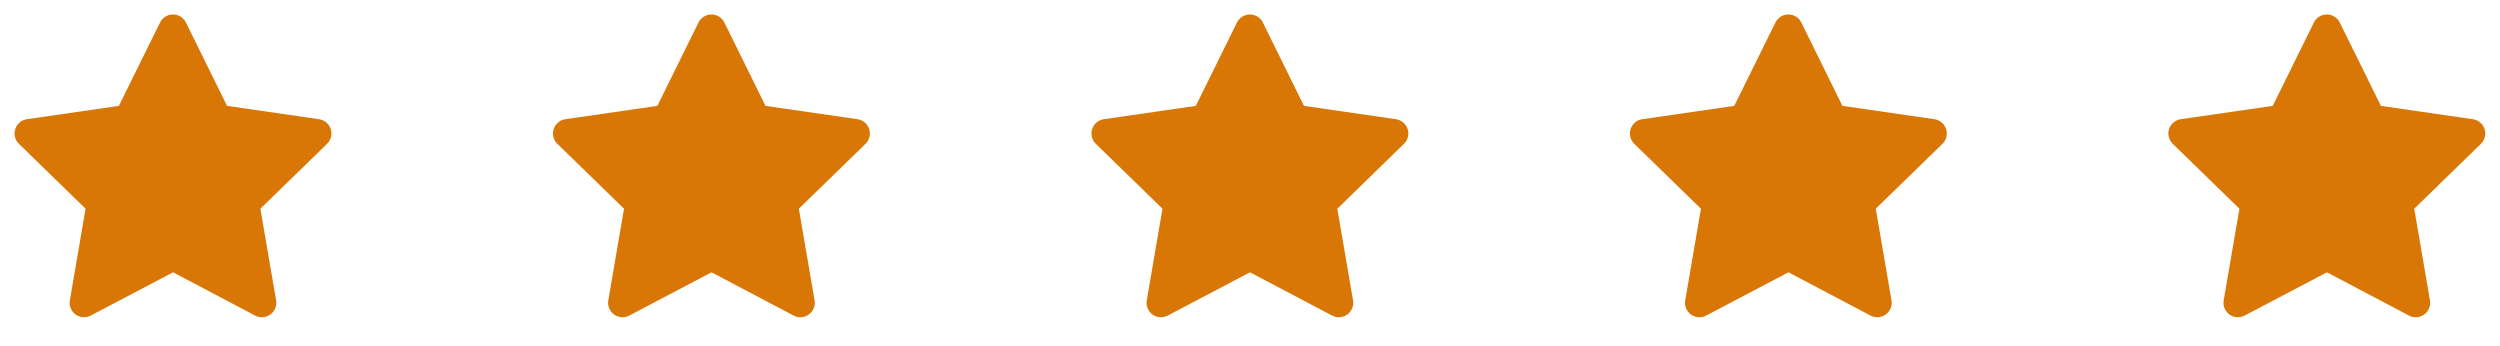<svg width="130" height="18" viewBox="0 0 130 18" fill="none" xmlns="http://www.w3.org/2000/svg">
<g clip-path="url(#clip0_1_273)">
<path d="M6.182 5.505L1.397 6.199L1.313 6.216C1.184 6.25 1.067 6.318 0.974 6.412C0.88 6.506 0.813 6.623 0.779 6.751C0.746 6.88 0.747 7.015 0.783 7.143C0.818 7.27 0.887 7.387 0.983 7.479L4.449 10.853L3.632 15.62L3.622 15.702C3.614 15.835 3.641 15.967 3.702 16.086C3.762 16.204 3.852 16.305 3.964 16.377C4.076 16.449 4.205 16.49 4.337 16.496C4.47 16.501 4.602 16.472 4.72 16.41L8.999 14.16L13.269 16.41L13.344 16.445C13.468 16.493 13.602 16.508 13.734 16.488C13.865 16.467 13.989 16.412 14.092 16.328C14.195 16.244 14.274 16.135 14.321 16.01C14.368 15.885 14.381 15.751 14.358 15.62L13.54 10.853L17.008 7.478L17.066 7.415C17.15 7.312 17.205 7.188 17.225 7.057C17.245 6.926 17.231 6.792 17.183 6.669C17.134 6.545 17.054 6.437 16.95 6.354C16.846 6.272 16.723 6.219 16.591 6.199L11.806 5.505L9.668 1.17C9.606 1.044 9.51 0.939 9.391 0.865C9.272 0.791 9.135 0.752 8.995 0.752C8.855 0.752 8.718 0.791 8.599 0.865C8.48 0.939 8.384 1.044 8.322 1.17L6.182 5.505Z" fill="#D97706"/>
</g>
<g clip-path="url(#clip1_1_273)">
<path d="M34.182 5.505L29.397 6.199L29.312 6.216C29.184 6.25 29.067 6.318 28.974 6.412C28.88 6.506 28.813 6.623 28.779 6.751C28.746 6.88 28.747 7.015 28.783 7.143C28.818 7.27 28.887 7.387 28.983 7.479L32.449 10.853L31.631 15.62L31.622 15.702C31.614 15.835 31.642 15.967 31.702 16.086C31.762 16.204 31.852 16.305 31.964 16.377C32.076 16.449 32.205 16.49 32.337 16.496C32.47 16.501 32.602 16.472 32.72 16.41L36.999 14.16L41.269 16.41L41.344 16.445C41.468 16.493 41.602 16.508 41.734 16.488C41.865 16.467 41.989 16.412 42.092 16.328C42.195 16.244 42.274 16.135 42.321 16.01C42.368 15.885 42.381 15.751 42.358 15.62L41.54 10.853L45.008 7.478L45.066 7.415C45.15 7.312 45.205 7.188 45.225 7.057C45.245 6.926 45.231 6.792 45.183 6.669C45.134 6.545 45.054 6.437 44.95 6.354C44.846 6.272 44.723 6.219 44.592 6.199L39.806 5.505L37.667 1.17C37.606 1.044 37.51 0.939 37.391 0.865C37.272 0.791 37.135 0.752 36.995 0.752C36.855 0.752 36.718 0.791 36.599 0.865C36.48 0.939 36.384 1.044 36.322 1.17L34.182 5.505Z" fill="#D97706"/>
</g>
<g clip-path="url(#clip2_1_273)">
<path d="M62.182 5.505L57.397 6.199L57.312 6.216C57.184 6.25 57.067 6.318 56.974 6.412C56.88 6.506 56.813 6.623 56.779 6.751C56.746 6.88 56.747 7.015 56.783 7.143C56.818 7.27 56.887 7.387 56.983 7.479L60.449 10.853L59.632 15.62L59.622 15.702C59.614 15.835 59.642 15.967 59.702 16.086C59.762 16.204 59.852 16.305 59.964 16.377C60.076 16.449 60.205 16.49 60.337 16.496C60.47 16.501 60.602 16.472 60.72 16.41L64.999 14.16L69.269 16.41L69.344 16.445C69.468 16.493 69.602 16.508 69.734 16.488C69.865 16.467 69.989 16.412 70.092 16.328C70.195 16.244 70.274 16.135 70.321 16.01C70.368 15.885 70.381 15.751 70.358 15.62L69.54 10.853L73.008 7.478L73.066 7.415C73.15 7.312 73.205 7.188 73.225 7.057C73.246 6.926 73.231 6.792 73.183 6.669C73.134 6.545 73.054 6.437 72.95 6.354C72.847 6.272 72.723 6.219 72.591 6.199L67.806 5.505L65.668 1.17C65.606 1.044 65.51 0.939 65.391 0.865C65.272 0.791 65.135 0.752 64.995 0.752C64.855 0.752 64.718 0.791 64.599 0.865C64.48 0.939 64.384 1.044 64.322 1.17L62.182 5.505Z" fill="#D97706"/>
</g>
<g clip-path="url(#clip3_1_273)">
<path d="M90.182 5.505L85.397 6.199L85.312 6.216C85.184 6.25 85.067 6.318 84.974 6.412C84.88 6.506 84.813 6.623 84.779 6.751C84.746 6.88 84.747 7.015 84.783 7.143C84.818 7.27 84.887 7.387 84.983 7.479L88.449 10.853L87.632 15.62L87.622 15.702C87.614 15.835 87.641 15.967 87.702 16.086C87.762 16.204 87.852 16.305 87.964 16.377C88.076 16.449 88.205 16.49 88.337 16.496C88.47 16.501 88.602 16.472 88.72 16.41L92.999 14.16L97.269 16.41L97.344 16.445C97.468 16.493 97.602 16.508 97.734 16.488C97.865 16.467 97.989 16.412 98.092 16.328C98.195 16.244 98.274 16.135 98.321 16.01C98.368 15.885 98.381 15.751 98.358 15.62L97.54 10.853L101.008 7.478L101.066 7.415C101.15 7.312 101.205 7.188 101.225 7.057C101.245 6.926 101.231 6.792 101.183 6.669C101.134 6.545 101.054 6.437 100.95 6.354C100.847 6.272 100.723 6.219 100.592 6.199L95.806 5.505L93.668 1.17C93.606 1.044 93.51 0.939 93.391 0.865C93.272 0.791 93.135 0.752 92.995 0.752C92.855 0.752 92.718 0.791 92.599 0.865C92.48 0.939 92.384 1.044 92.322 1.17L90.182 5.505Z" fill="#D97706"/>
</g>
<g clip-path="url(#clip4_1_273)">
<path d="M118.182 5.505L113.397 6.199L113.313 6.216C113.184 6.25 113.067 6.318 112.974 6.412C112.88 6.506 112.813 6.623 112.779 6.751C112.746 6.88 112.747 7.015 112.783 7.143C112.818 7.27 112.887 7.387 112.983 7.479L116.449 10.853L115.632 15.62L115.622 15.702C115.614 15.835 115.641 15.967 115.702 16.086C115.762 16.204 115.852 16.305 115.964 16.377C116.076 16.449 116.205 16.49 116.337 16.496C116.47 16.501 116.602 16.472 116.72 16.41L120.999 14.16L125.269 16.41L125.344 16.445C125.468 16.493 125.602 16.508 125.734 16.488C125.865 16.467 125.989 16.412 126.092 16.328C126.195 16.244 126.274 16.135 126.321 16.01C126.368 15.885 126.381 15.751 126.358 15.62L125.54 10.853L129.008 7.478L129.066 7.415C129.15 7.312 129.205 7.188 129.225 7.057C129.245 6.926 129.231 6.792 129.183 6.669C129.134 6.545 129.054 6.437 128.95 6.354C128.847 6.272 128.723 6.219 128.592 6.199L123.807 5.505L121.668 1.17C121.606 1.044 121.51 0.939 121.391 0.865C121.272 0.791 121.135 0.752 120.995 0.752C120.855 0.752 120.718 0.791 120.599 0.865C120.48 0.939 120.384 1.044 120.322 1.17L118.182 5.505Z" fill="#D97706"/>
</g>
<defs>
<clipPath id="clip0_1_273">
<rect width="18" height="18" fill="white"/>
</clipPath>
<clipPath id="clip1_1_273">
<rect width="18" height="18" fill="white" transform="translate(28)"/>
</clipPath>
<clipPath id="clip2_1_273">
<rect width="18" height="18" fill="white" transform="translate(56)"/>
</clipPath>
<clipPath id="clip3_1_273">
<rect width="18" height="18" fill="white" transform="translate(84)"/>
</clipPath>
<clipPath id="clip4_1_273">
<rect width="18" height="18" fill="white" transform="translate(112)"/>
</clipPath>
</defs>
</svg>
